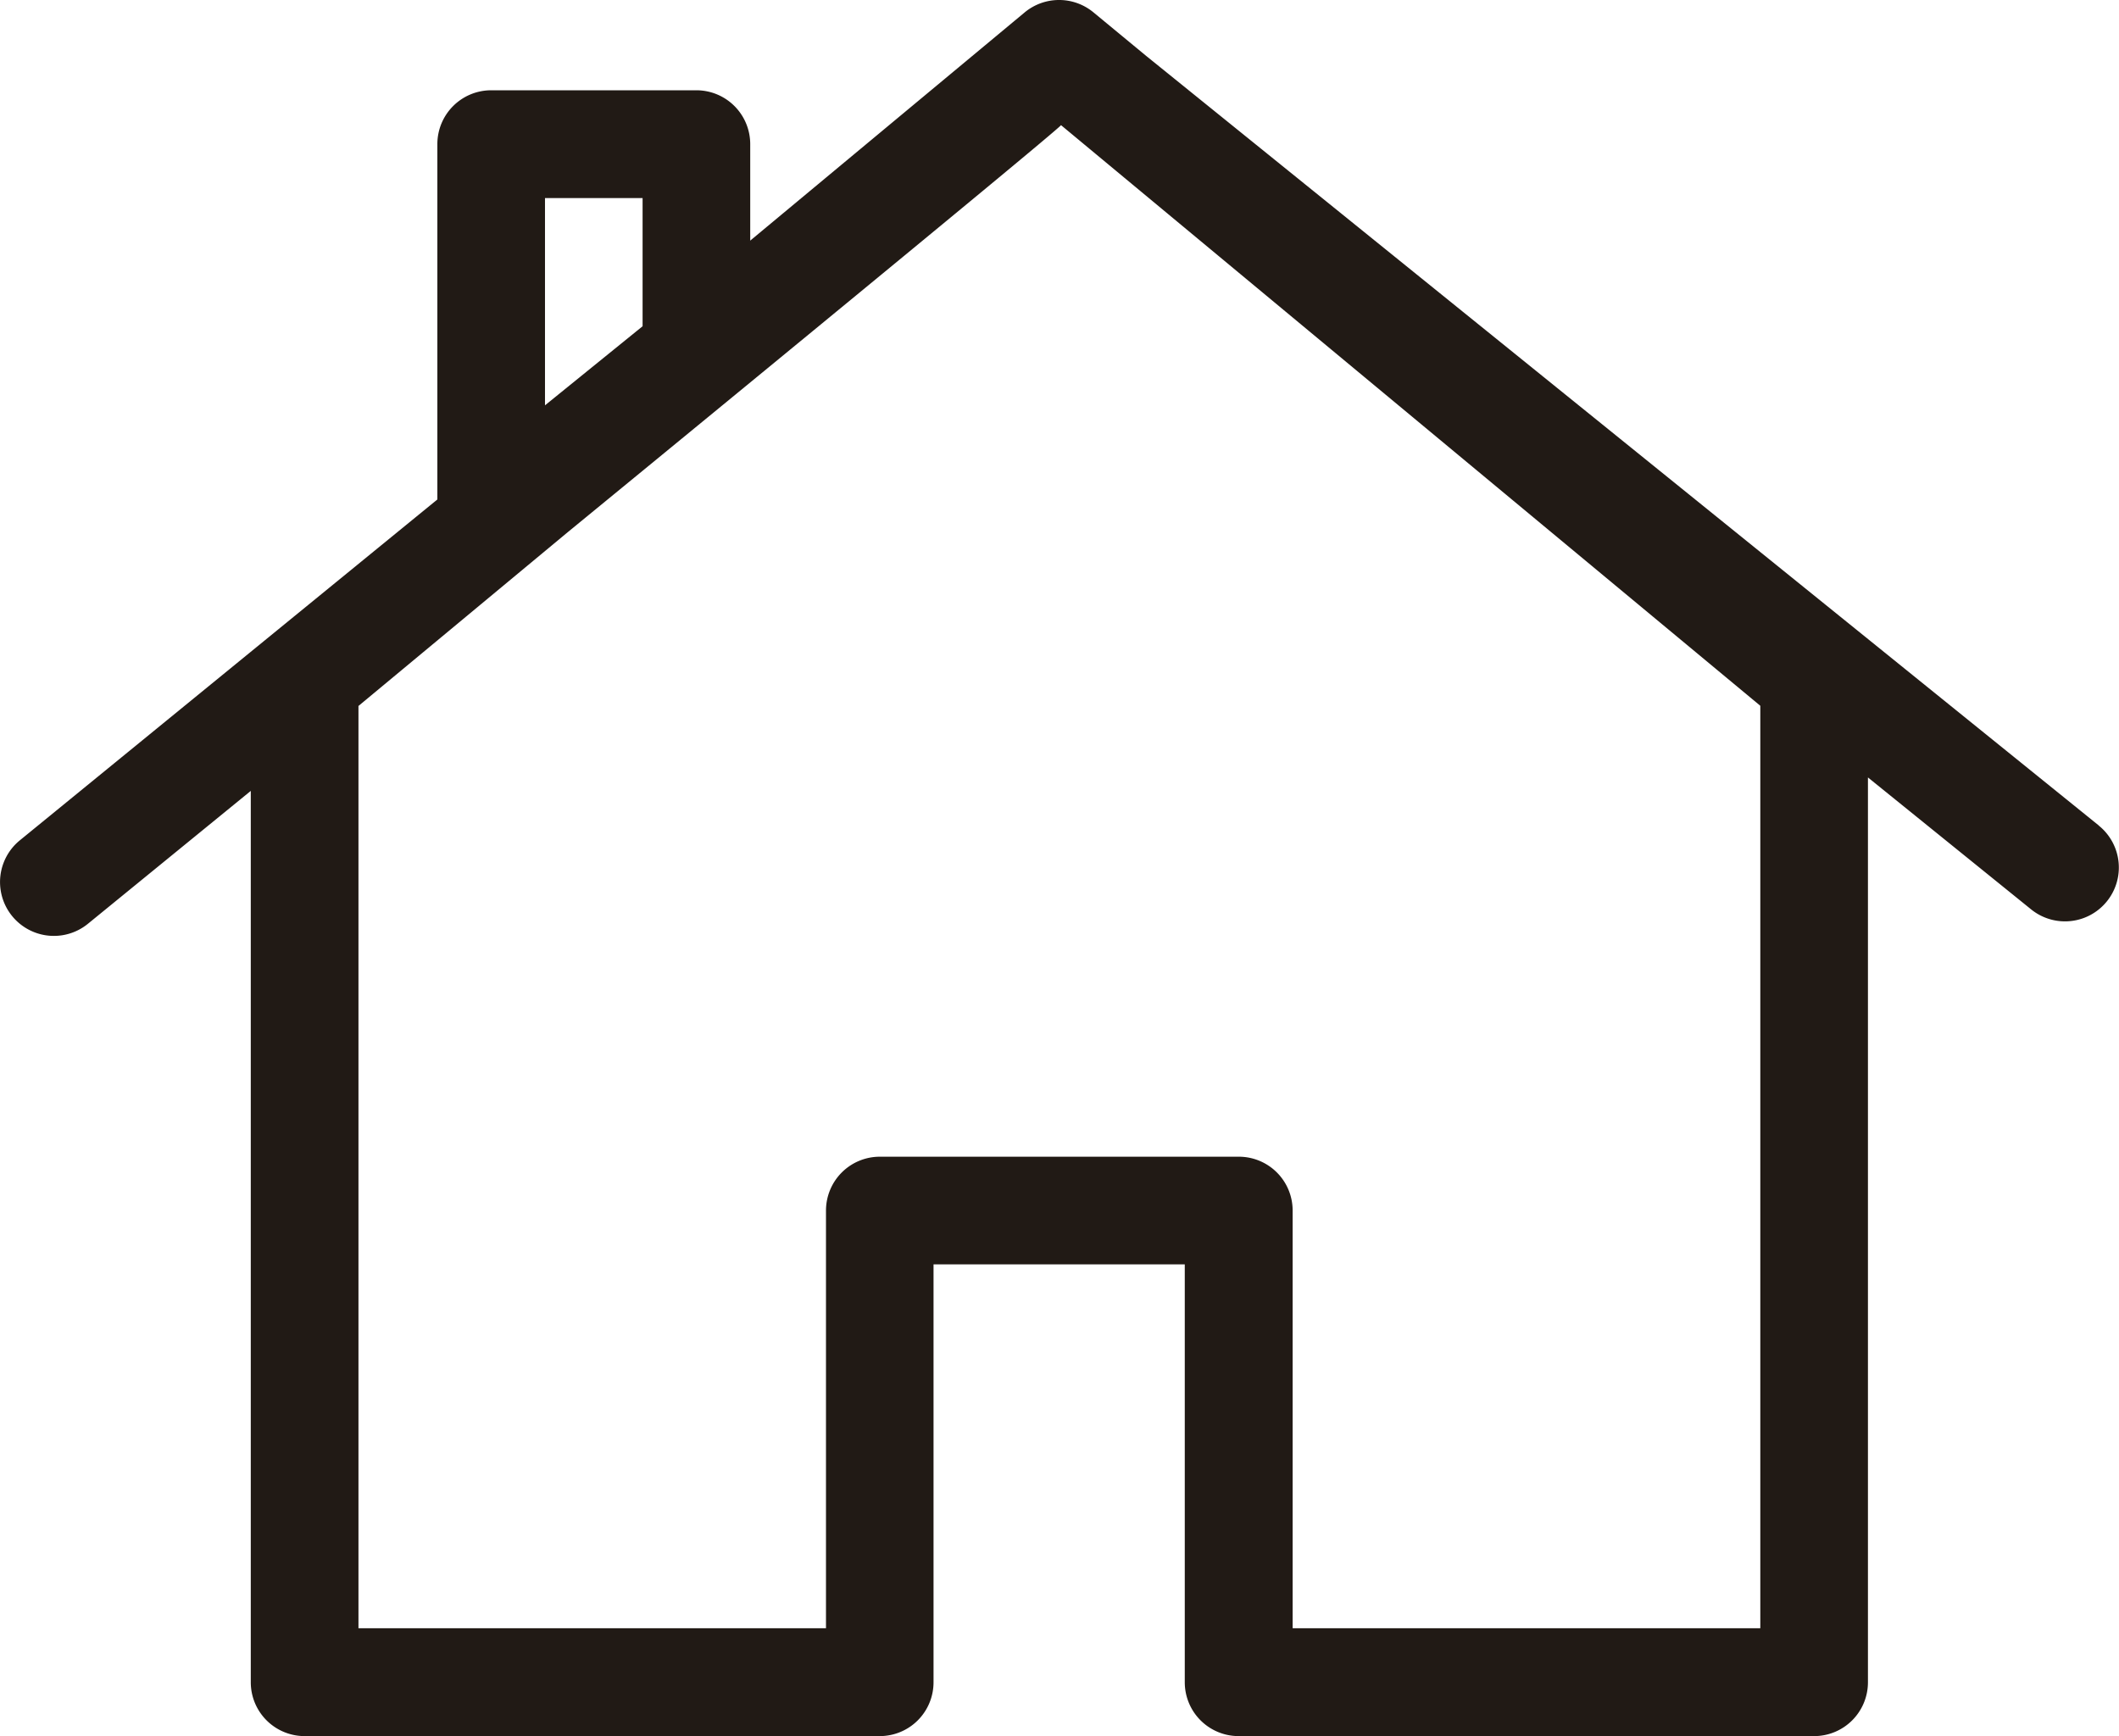 <svg xmlns="http://www.w3.org/2000/svg" viewBox="0 0 46.008 37.692">
  <defs>
    <style>
      .cls-1 {
        fill: #211a15;
      }
    </style>
  </defs>
  <g id="Groupe_130" data-name="Groupe 130" transform="translate(-3.999 2)">
    <path id="Tracé_57" data-name="Tracé 57" class="cls-1" d="M45.567,17.921,24.895,1.222,23.741.269a1.171,1.171,0,0,0-1.494,0L16.288,5.224V3.129A1.169,1.169,0,0,0,15.119,1.96H10.664A1.169,1.169,0,0,0,9.495,3.129v7.715l-9.065,7.4a1.169,1.169,0,1,0,1.478,1.812l3.536-2.885V36.519a1.169,1.169,0,0,0,1.169,1.173H19.1a1.168,1.168,0,0,0,1.168-1.169V27.45h5.455v9.069A1.169,1.169,0,0,0,26.9,37.692H39.388a1.168,1.168,0,0,0,1.168-1.169V16.879L44.1,19.744a1.169,1.169,0,1,0,1.469-1.819ZM11.832,4.3h2.119V7.083L11.832,8.8ZM38.219,15.323V35.35H28.065V26.282A1.168,1.168,0,0,0,26.9,25.113H19.1a1.169,1.169,0,0,0-1.167,1.169V35.35H7.782V15.327l4.545-3.774S22.968,2.835,23.036,2.717Zm0,0" transform="translate(4 -2)"/>
  </g>
</svg>
